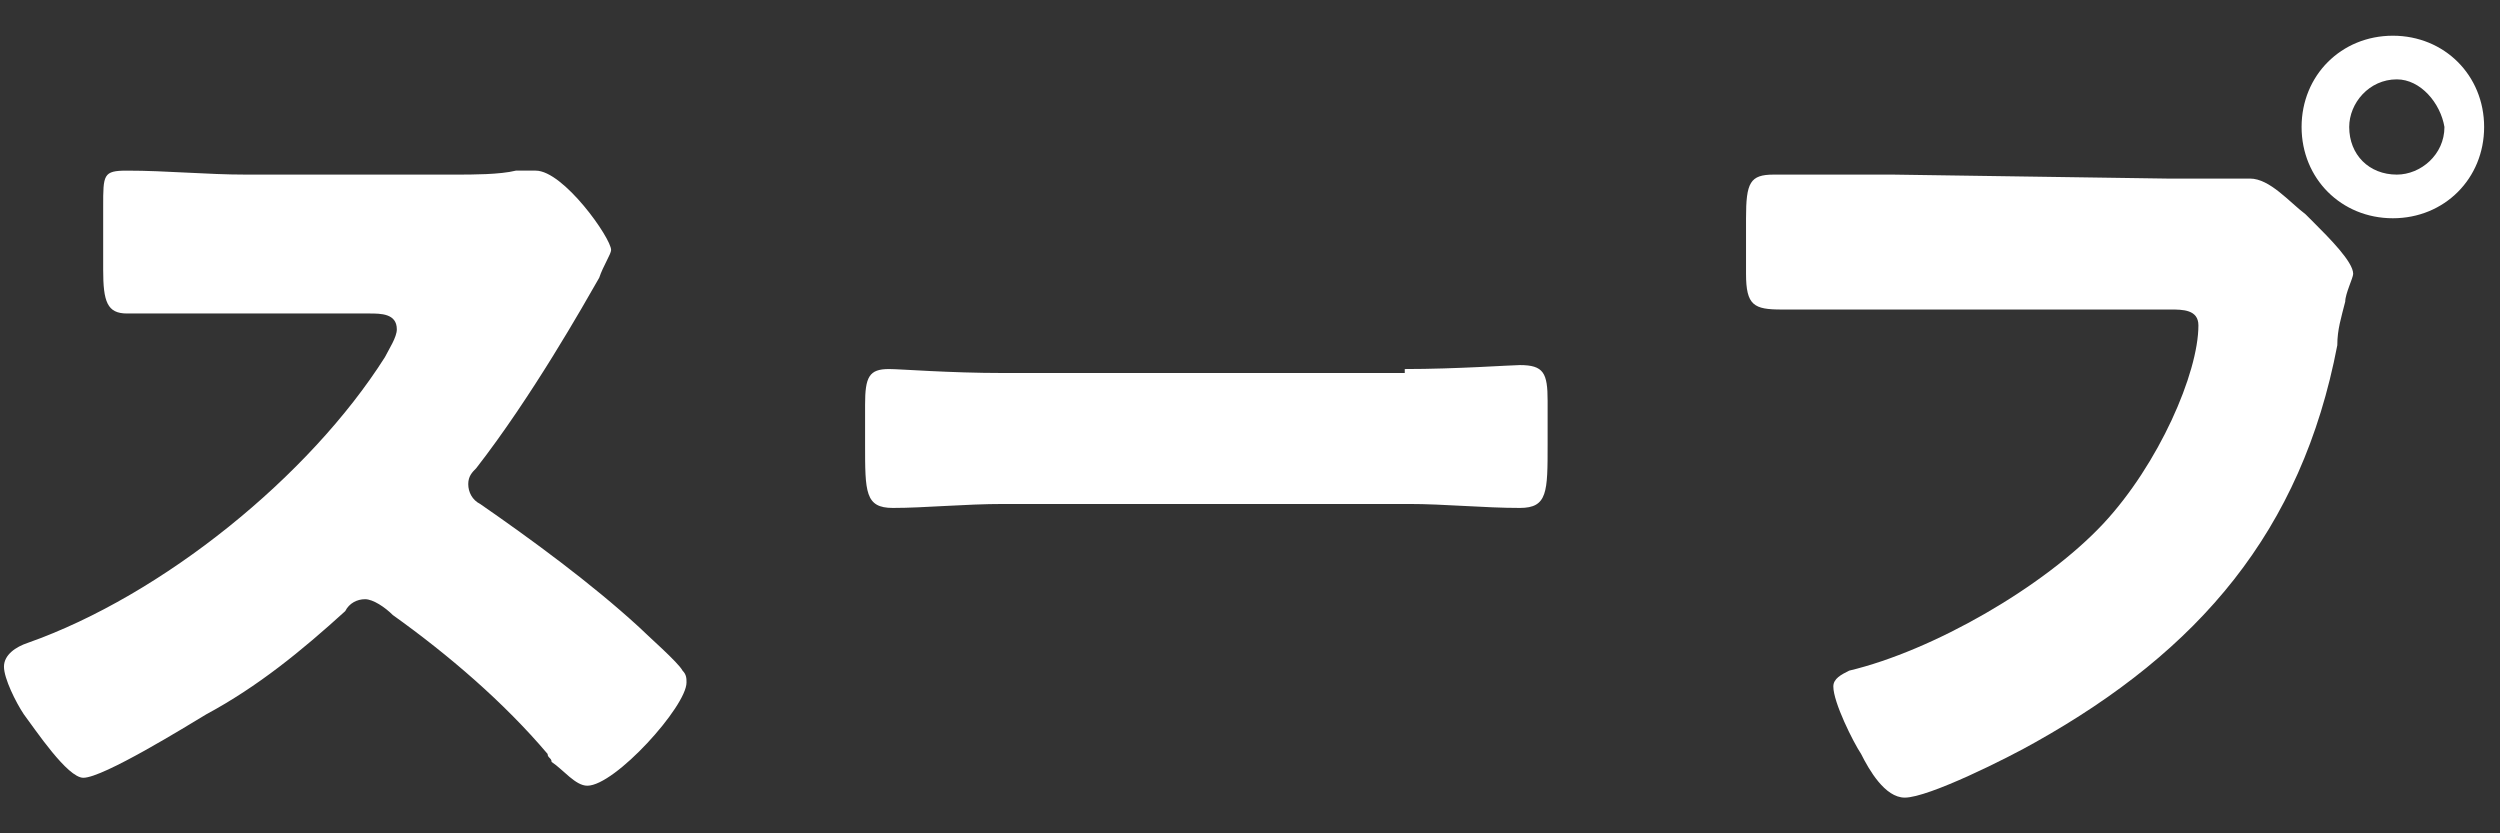 <?xml version="1.0" encoding="utf-8"?>
<!-- Generator: Adobe Illustrator 24.3.0, SVG Export Plug-In . SVG Version: 6.00 Build 0)  -->
<svg version="1.1" id="レイヤー_1" xmlns="http://www.w3.org/2000/svg" xmlns:xlink="http://www.w3.org/1999/xlink" x="0px"
	 y="0px" viewBox="0 0 63 21" style="enable-background:new 0 0 63 21;" xml:space="preserve">
<rect x="0" y="0" width="63" height="21" fill="#333333" stroke="none"/>
<style type="text/css">
	.st0{fill:#FFFFFF;}
</style>
<g>
	<path class="st0" d="M11.5,4.4c0.4,0,1.1,0,1.5-0.1c0.2,0,0.4,0,0.5,0c0.7,0,1.9,1.7,1.9,2c0,0.1-0.2,0.4-0.3,0.7
		c-0.4,0.7-1.7,3-3.1,4.8c-0.1,0.1-0.2,0.2-0.2,0.4s0.1,0.4,0.3,0.5c1.3,0.9,2.8,2,4,3.1c0.2,0.2,1,0.9,1.1,1.1
		c0.1,0.1,0.1,0.2,0.1,0.3c0,0.6-1.8,2.6-2.5,2.6c-0.3,0-0.6-0.4-0.9-0.6c0-0.1-0.1-0.1-0.1-0.2c-1.1-1.3-2.5-2.5-3.9-3.5
		c-0.2-0.2-0.5-0.4-0.7-0.4s-0.4,0.1-0.5,0.3c-1.1,1-2.2,1.9-3.5,2.6c-0.5,0.3-2.6,1.6-3.1,1.6c-0.4,0-1.2-1.2-1.5-1.6
		c-0.2-0.3-0.5-0.9-0.5-1.2c0-0.3,0.3-0.5,0.6-0.6C4.1,15,7.8,12,9.7,9C9.8,8.8,10,8.5,10,8.3c0-0.4-0.4-0.4-0.7-0.4H6.2
		c-1,0-2,0-3,0c-0.5,0-0.6-0.3-0.6-1.1V5.2c0-0.8,0-0.9,0.6-0.9c1,0,2,0.1,3,0.1C6.2,4.4,11.5,4.4,11.5,4.4z"/>
	<path class="st0" d="M35.4,9.3c1.3,0,2.7-0.1,2.9-0.1c0.6,0,0.7,0.2,0.7,0.9v1.1c0,1.2,0,1.6-0.7,1.6c-0.9,0-1.9-0.1-2.8-0.1H25.3
		c-1,0-2,0.1-2.8,0.1c-0.7,0-0.7-0.4-0.7-1.6v-1c0-0.7,0.1-0.9,0.6-0.9c0.3,0,1.5,0.1,2.9,0.1h10.1V9.3z"/>
	<path class="st0" d="M54.6,4.5c0.7,0,1.6,0,2.1,0s1,0.6,1.4,0.9l0.2,0.2c0.4,0.4,1,1,1,1.3c0,0.1-0.2,0.5-0.2,0.7
		C59,8,58.9,8.3,58.9,8.7c-0.9,4.7-3.5,7.7-7.6,10c-0.7,0.4-2.7,1.4-3.3,1.4c-0.5,0-0.9-0.7-1.1-1.1c-0.2-0.3-0.7-1.3-0.7-1.7
		c0-0.2,0.2-0.3,0.4-0.4c2.1-0.5,4.9-2.1,6.4-3.7c1.4-1.5,2.4-3.8,2.4-5c0-0.4-0.4-0.4-0.7-0.4h-7c-0.9,0-1.9,0-2.8,0
		c-0.7,0-0.9-0.1-0.9-0.9V5.5c0-0.9,0.1-1.1,0.7-1.1c1,0,2,0,3,0L54.6,4.5L54.6,4.5z M62.6,3.2c0,1.3-1,2.3-2.3,2.3S58,4.5,58,3.2
		s1-2.3,2.3-2.3C61.6,0.9,62.6,1.9,62.6,3.2z M59.2,3.2c0,0.7,0.5,1.2,1.2,1.2c0.6,0,1.2-0.5,1.2-1.2C61.5,2.6,61,2,60.4,2
		C59.7,2,59.2,2.6,59.2,3.2z"/>
</g>
</svg>
